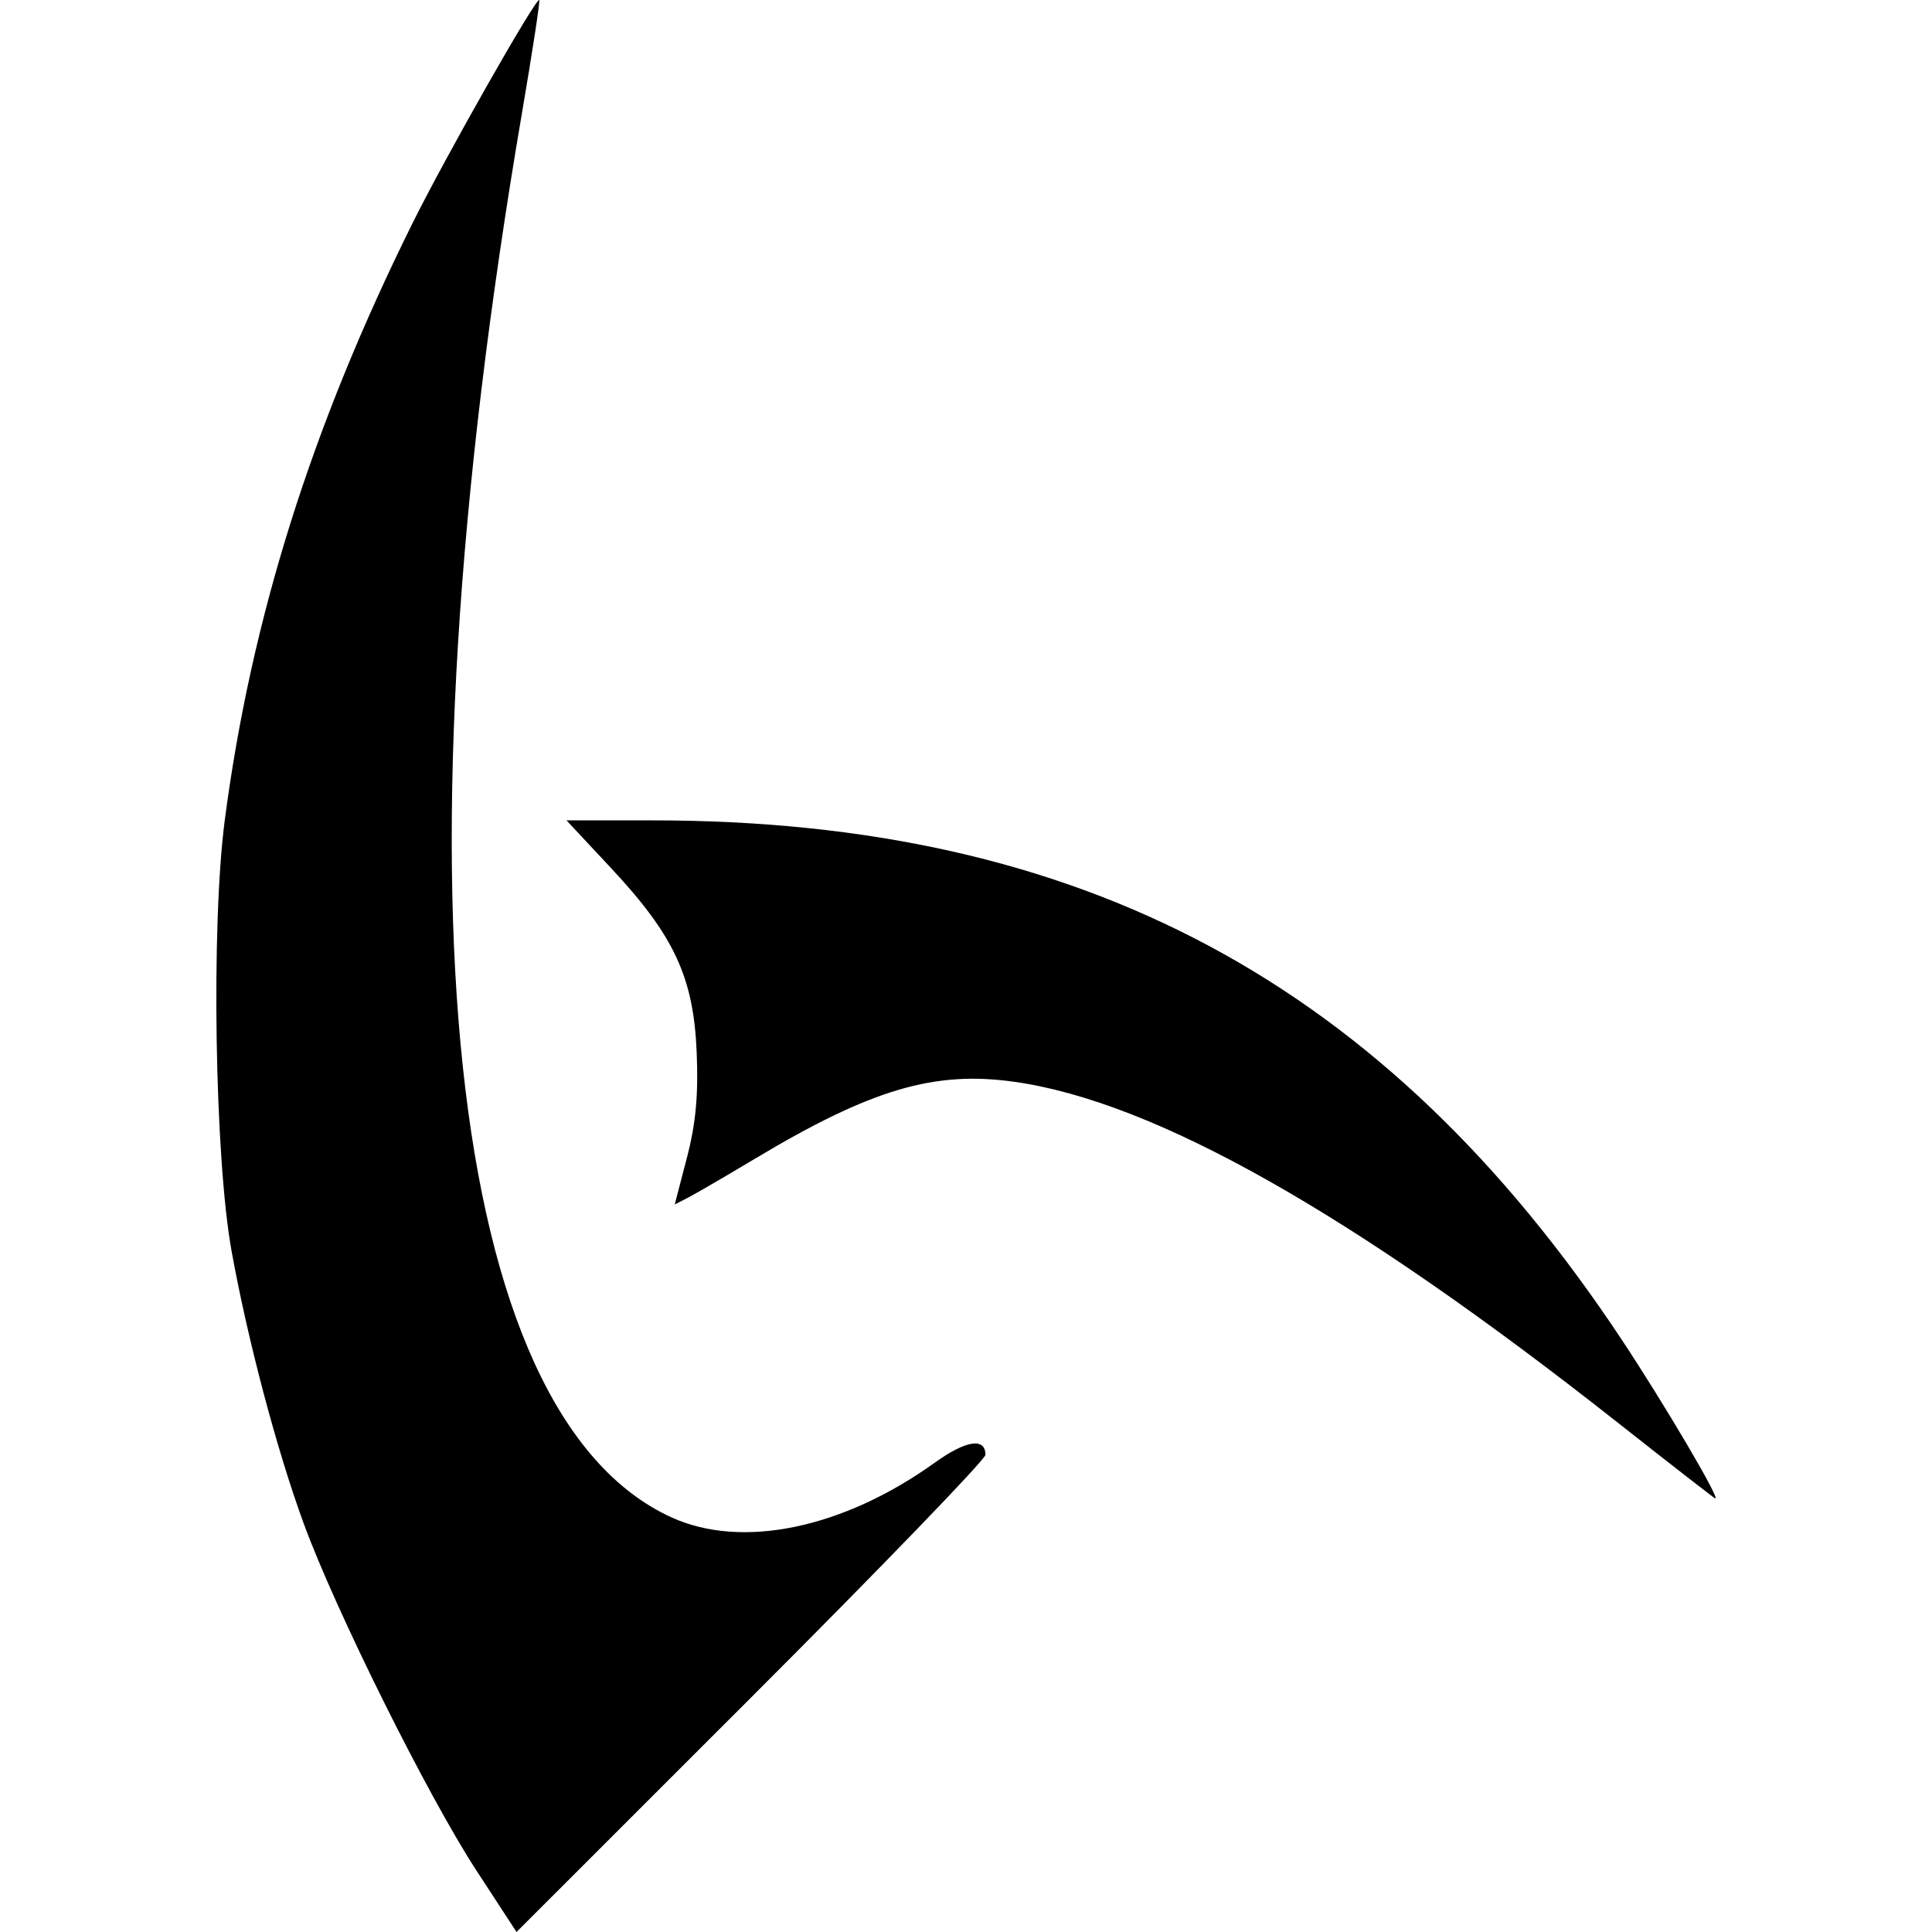 <?xml version="1.0" encoding="UTF-8" standalone="no"?>
<!-- Created with Inkscape (http://www.inkscape.org/) -->

<svg
   xmlns:dc="http://purl.org/dc/elements/1.1/"
   xmlns:cc="http://creativecommons.org/ns#"
   xmlns:rdf="http://www.w3.org/1999/02/22-rdf-syntax-ns#"
   xmlns:svg="http://www.w3.org/2000/svg"
   xmlns="http://www.w3.org/2000/svg"
   xmlns:sodipodi="http://sodipodi.sourceforge.net/DTD/sodipodi-0.dtd"
   xmlns:inkscape="http://www.inkscape.org/namespaces/inkscape"
   id="svg2"
   version="1.1"
   inkscape:version="0.91 r13725"
   width="2048"
   height="2048"
   viewBox="0 0 2048 2048"
   sodipodi:docname="Lann.svg"
   inkscape:export-filename="C:\Users\craig\Pictures\SVG\Runes\Lann.png"
   inkscape:export-xdpi="90"
   inkscape:export-ydpi="90">
  <defs
     id="defs6" />
  <sodipodi:namedview
     pagecolor="#ffffff"
     bordercolor="#666666"
     borderopacity="1"
     objecttolerance="10"
     gridtolerance="10"
     guidetolerance="10"
     inkscape:pageopacity="0"
     inkscape:pageshadow="2"
     inkscape:window-width="640"
     inkscape:window-height="480"
     id="namedview4"
     showgrid="false"
     inkscape:zoom="0.27539062"
     inkscape:cx="404.87941"
     inkscape:cy="1024"
     inkscape:current-layer="svg2" />
  <path
     style="fill:#000000"
     d="m 505.026,1982.828 c -51.449,-78.866 -149.165,-275.198 -183.1,-367.885 -28.55,-77.98 -59.374,-194.405 -76.447,-288.751 -17.892,-98.874 -21.799,-345.222 -7.241,-456.569 27.91,-213.467 92.003,-417.3 199.033,-632.971 C 472.577,165.508 568.386,-3.203 571.635,0.046 572.638,1.049 564.43,54.703 553.397,119.277 413.458,938.285 473.006,1499.057 711.522,1608.349 c 74.76,34.256 182.177,11.978 279.554,-57.98 32.902,-23.638 53.52,-26.789 53.52,-8.18 0,4.895 -111.837,120.705 -248.527,257.356 L 547.541,2048 505.026,1982.828 Z M 1715.614,1508.619 c -281.813,-222.329 -491.321,-340.755 -640.11,-361.826 -85.193,-12.065 -152.058,7.752 -275.499,81.65 -30.981,18.547 -62.728,37.017 -70.548,41.045 l -14.218,7.324 12.936,-49.676 c 9.448,-36.282 12.232,-66.463 10.325,-111.936 -3.321,-79.173 -23.859,-123.353 -90.536,-194.75 l -47.469,-50.829 90.886,0 c 455.43,0 776.576,171.913 1027.363,549.959 45.188,68.118 105.548,170.534 99.501,168.828 -1.279,-0.361 -47.463,-36.266 -102.632,-79.79 z"
     id="path4138"
     inkscape:connector-curvature="0" />
</svg>

